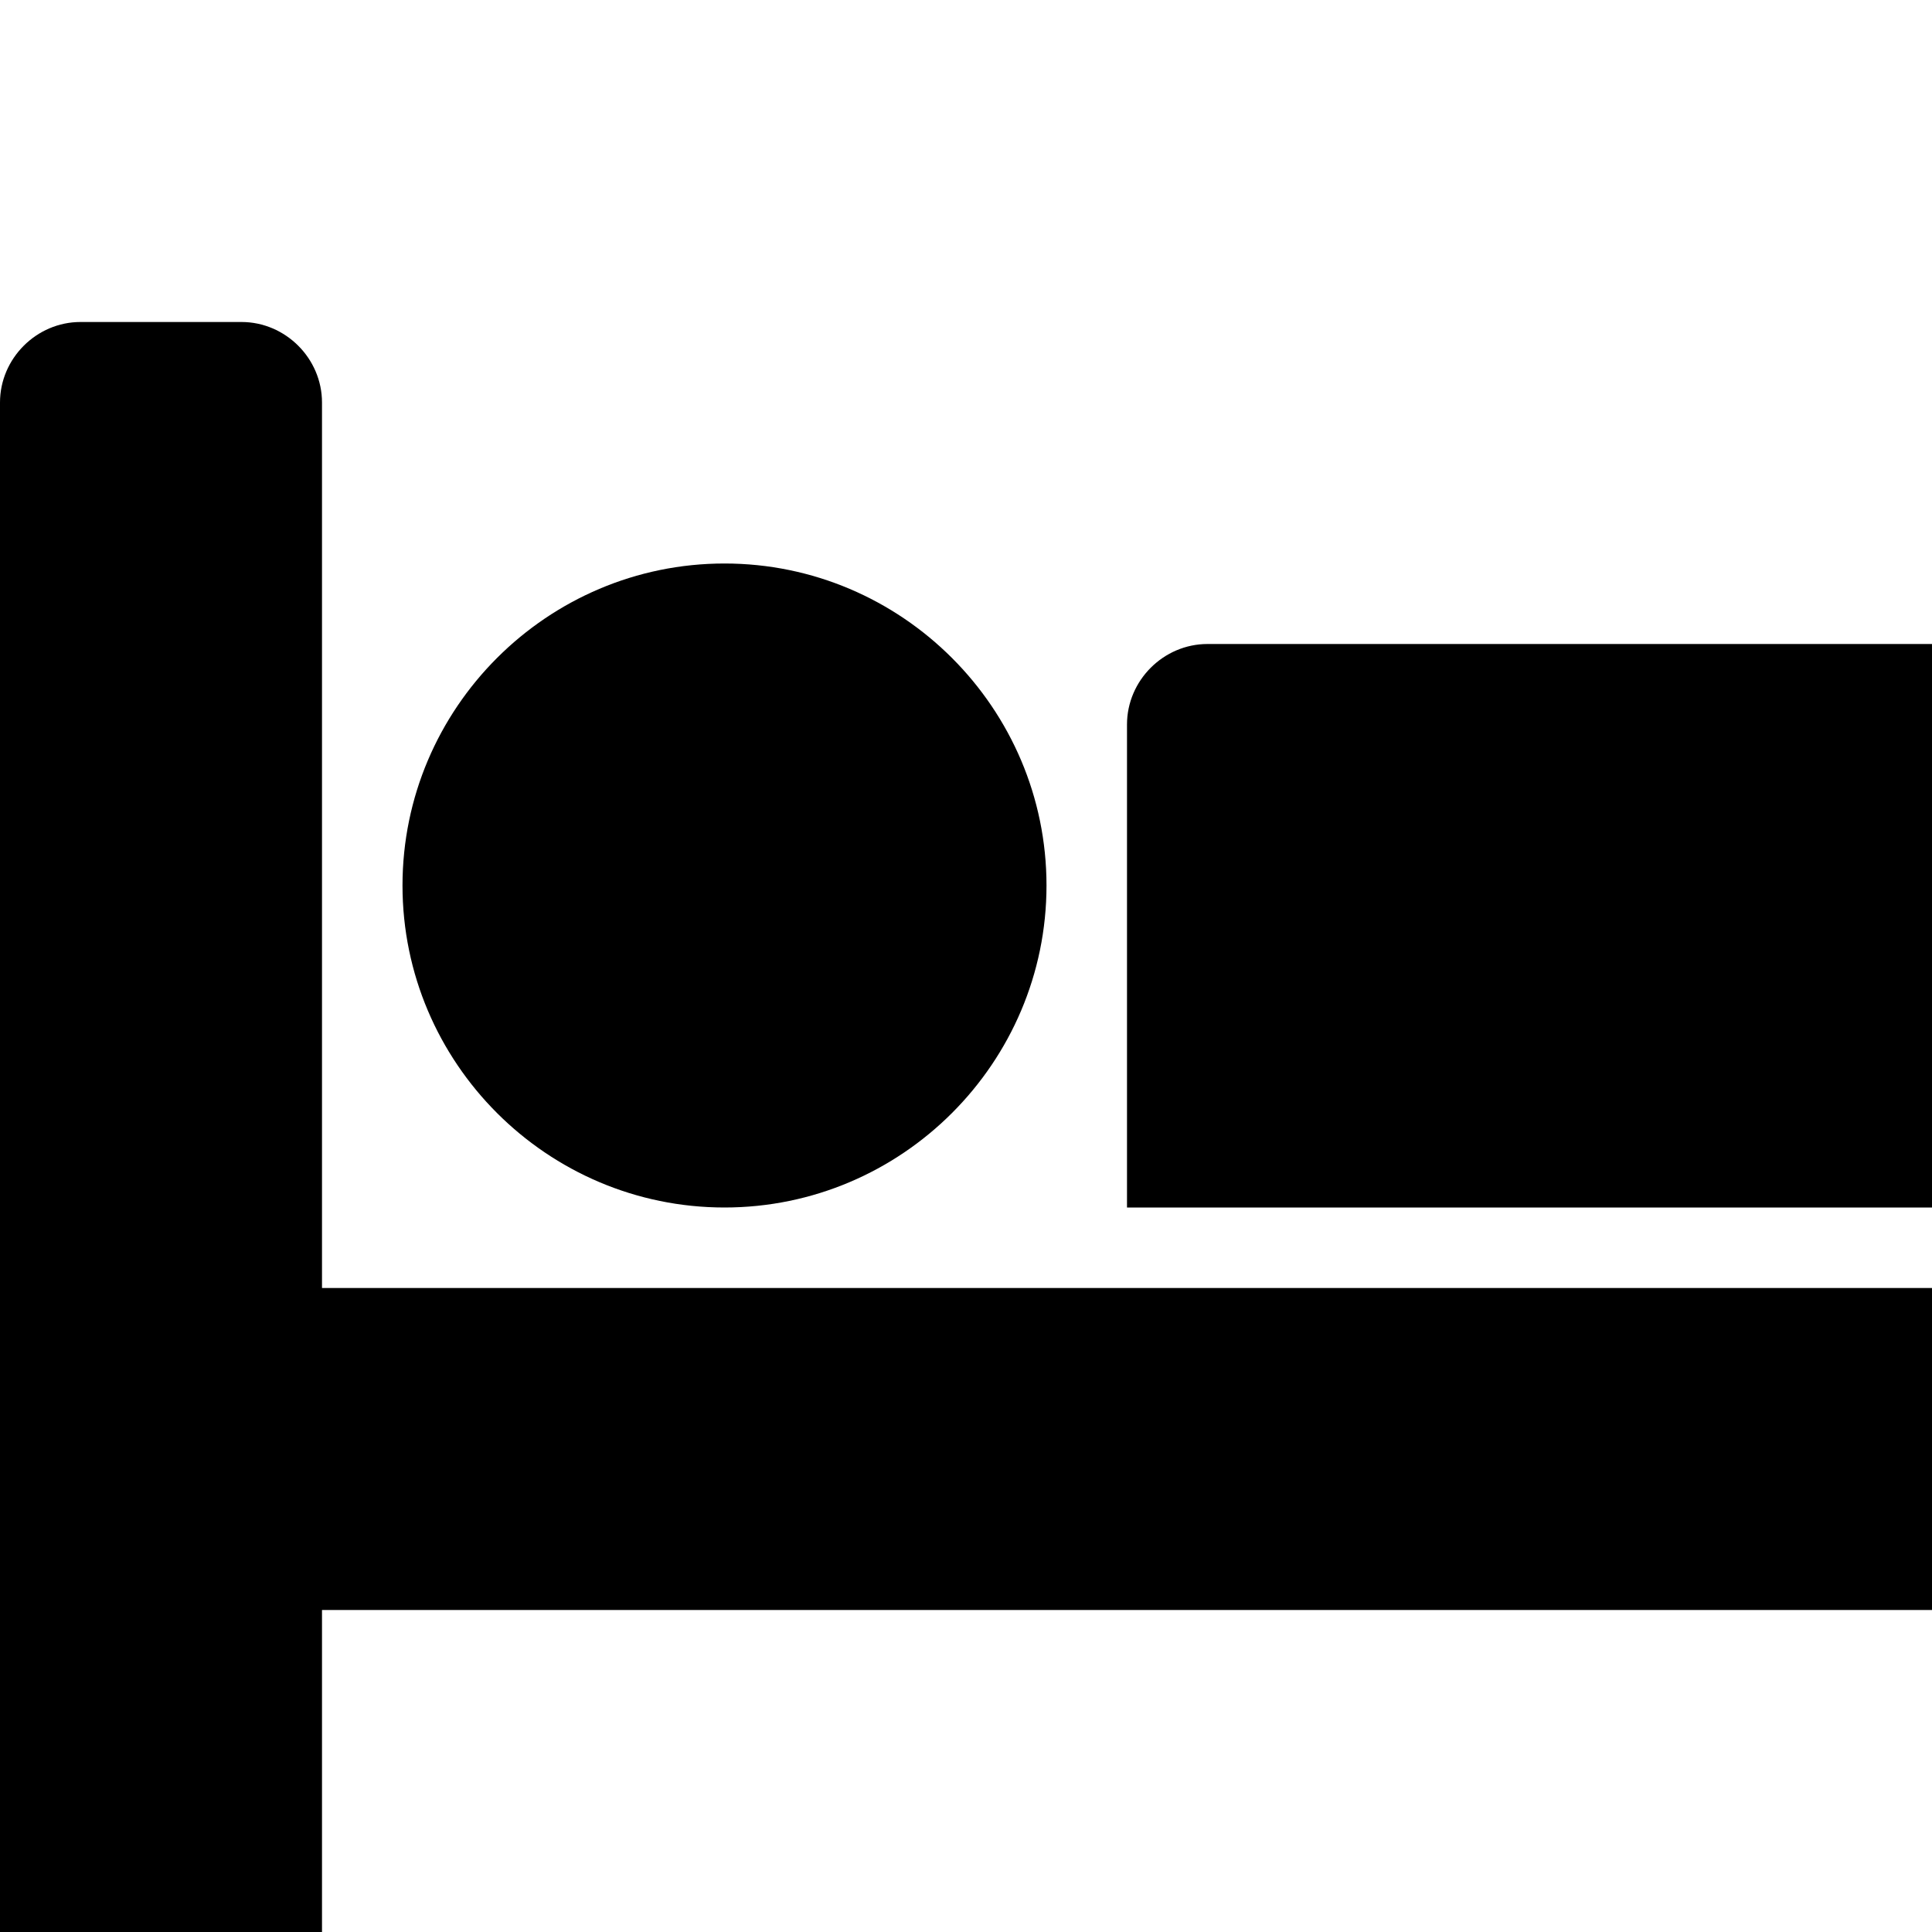 <svg width="1536" height="1536" xmlns="http://www.w3.org/2000/svg">
    <path d="M256 1024h1728c35 0 64 29 64 64v448h-256v-256H256v256H0V320c0-35 29-64 64-64h128c35 0 64 29 64 64v704zm576-320c0-141-115-256-256-256S320 563 320 704s115 256 256 256 256-115 256-256zm1216 256v-64c0-212-172-384-384-384H960c-35 0-64 29-64 64v384h1152z"/>
</svg>
